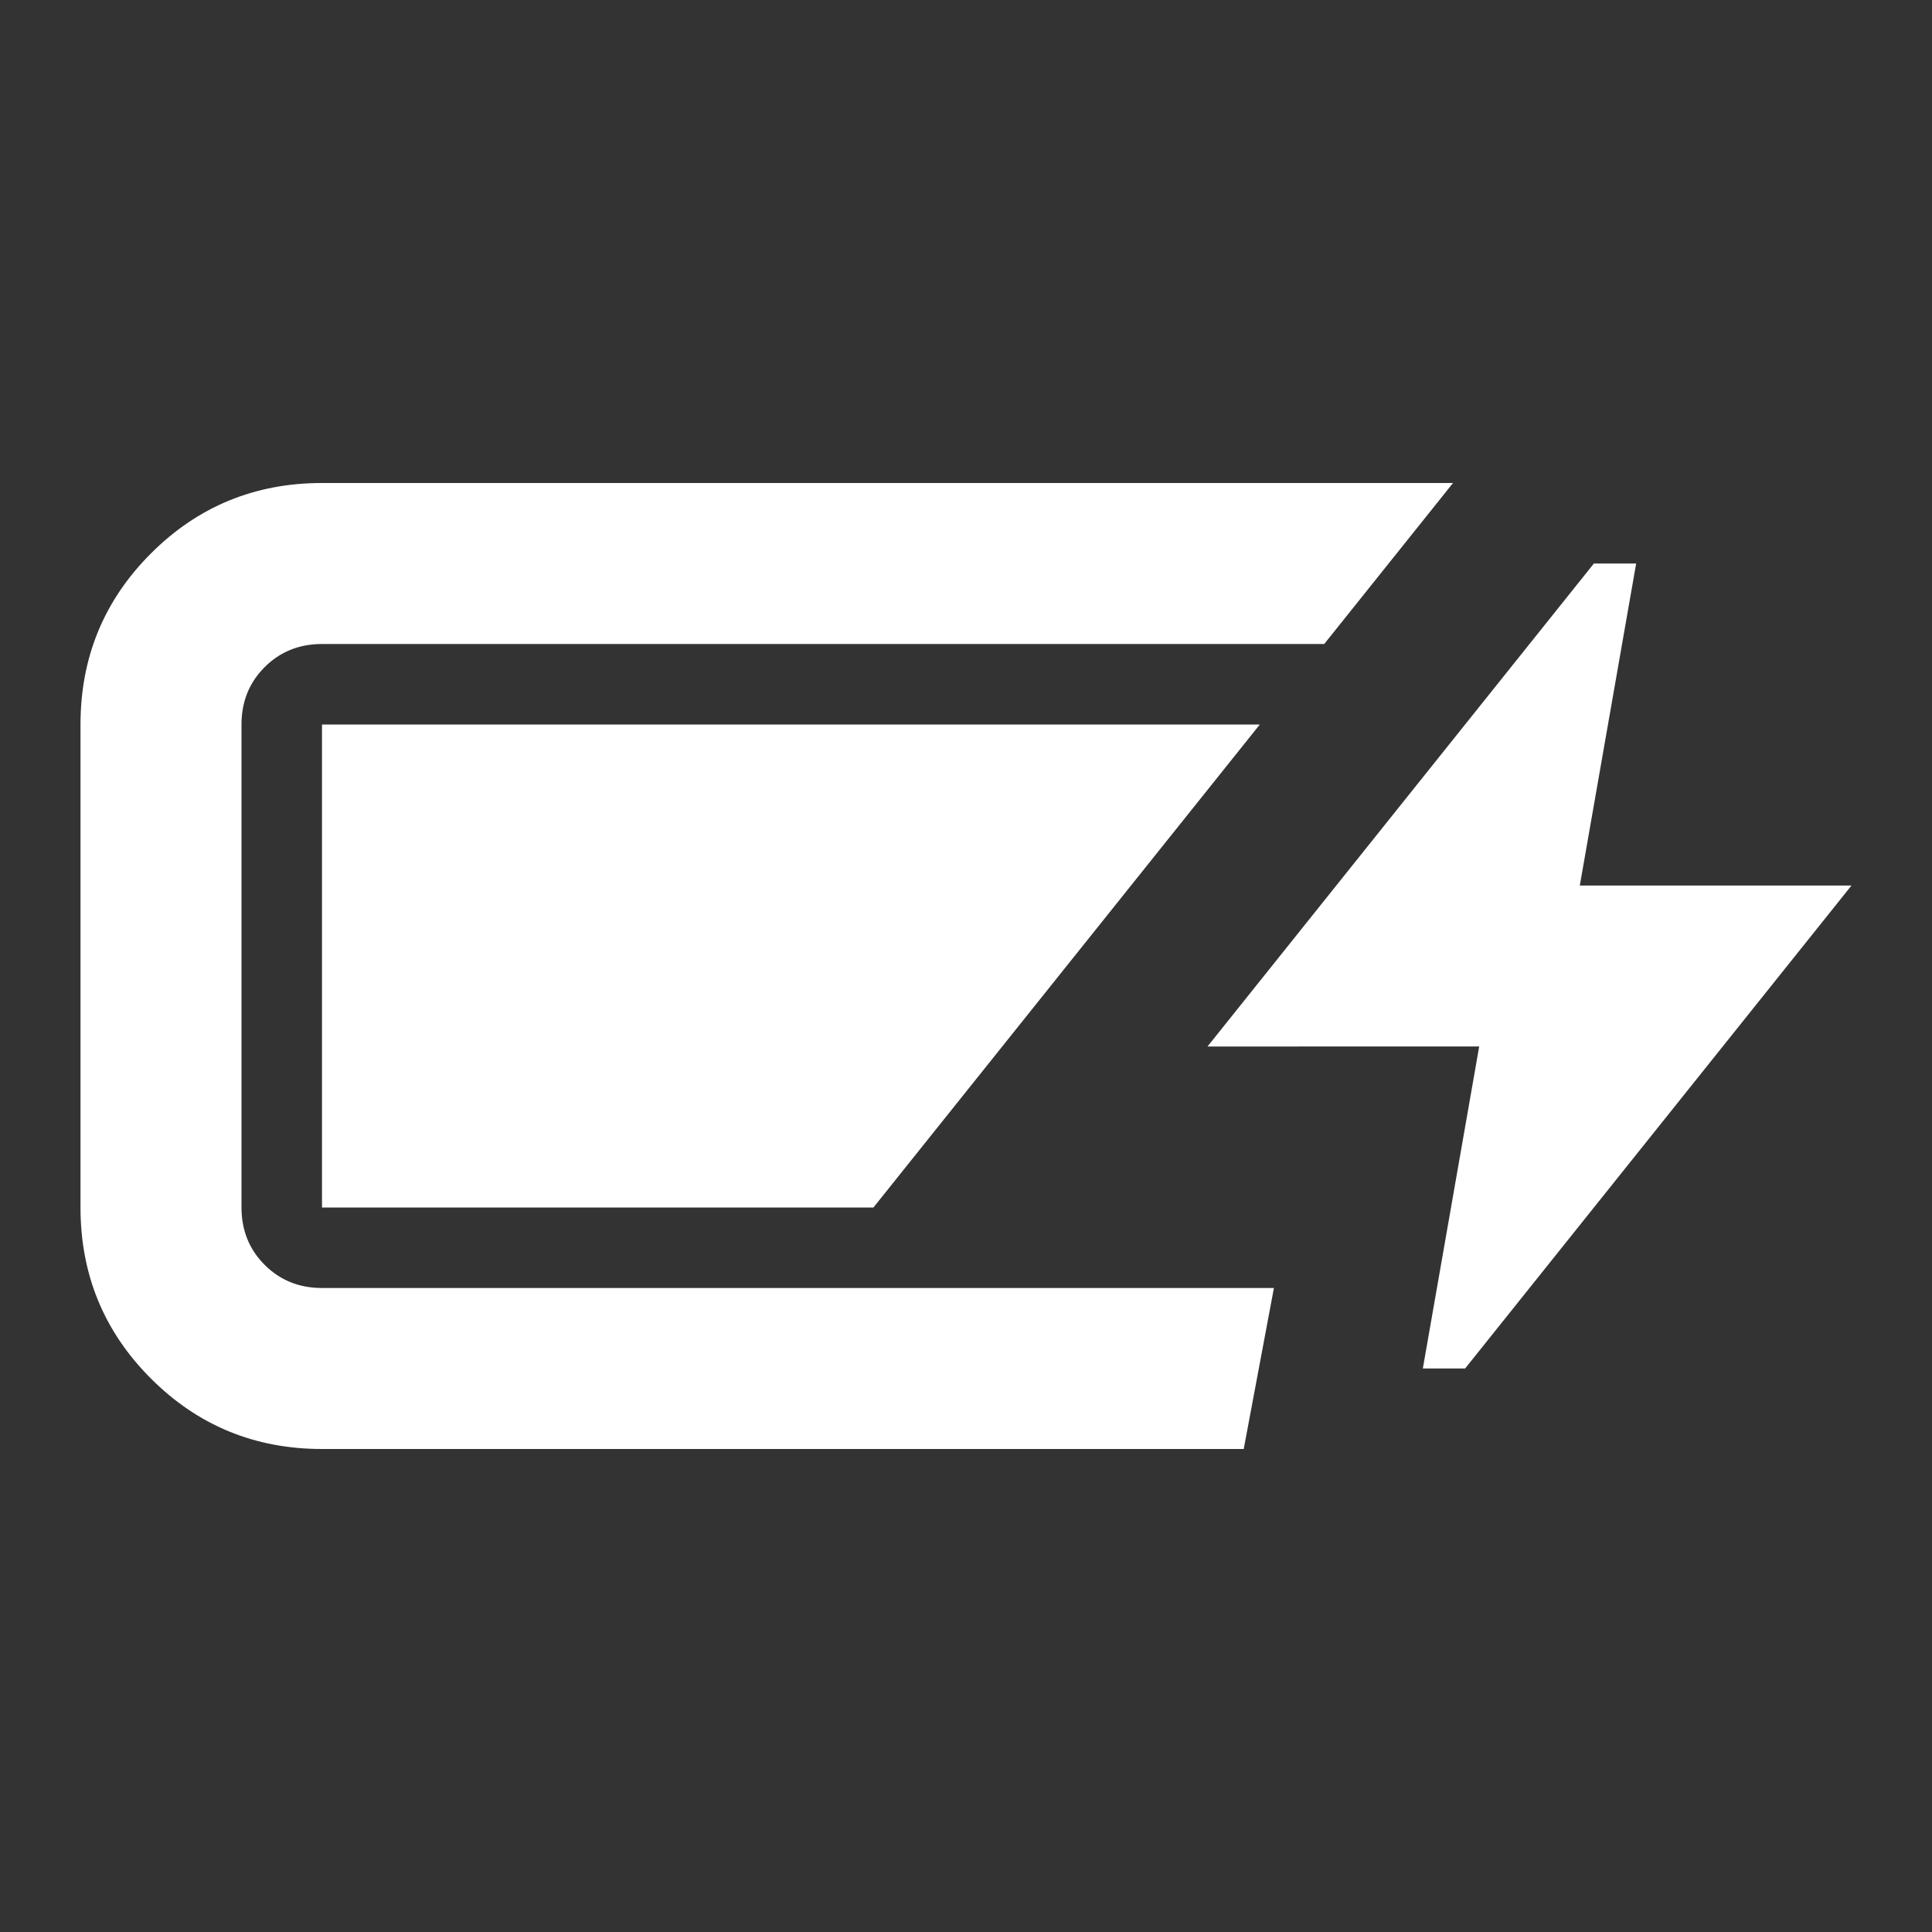 <svg fill="#FFFFFF" width="24px" viewBox="0 -960 960 960" height="24px" xmlns="http://www.w3.org/2000/svg"><rect x="0" y="-960" width="960" height="960" fill="#333333" stroke="none"/><path d="M160-240q-50 0-85-35t-35-85v-240q0-50 35-85t85-35h562l-64 80H160q-17 0-28.5 11.5T120-600v240q0 17 11.5 28.5T160-320h473l-15 80H160Zm547-40 28-160H600l192-240h21l-28 160h135L728-280h-21Zm-547-80v-240h466L434-360H160Z"></path></svg>